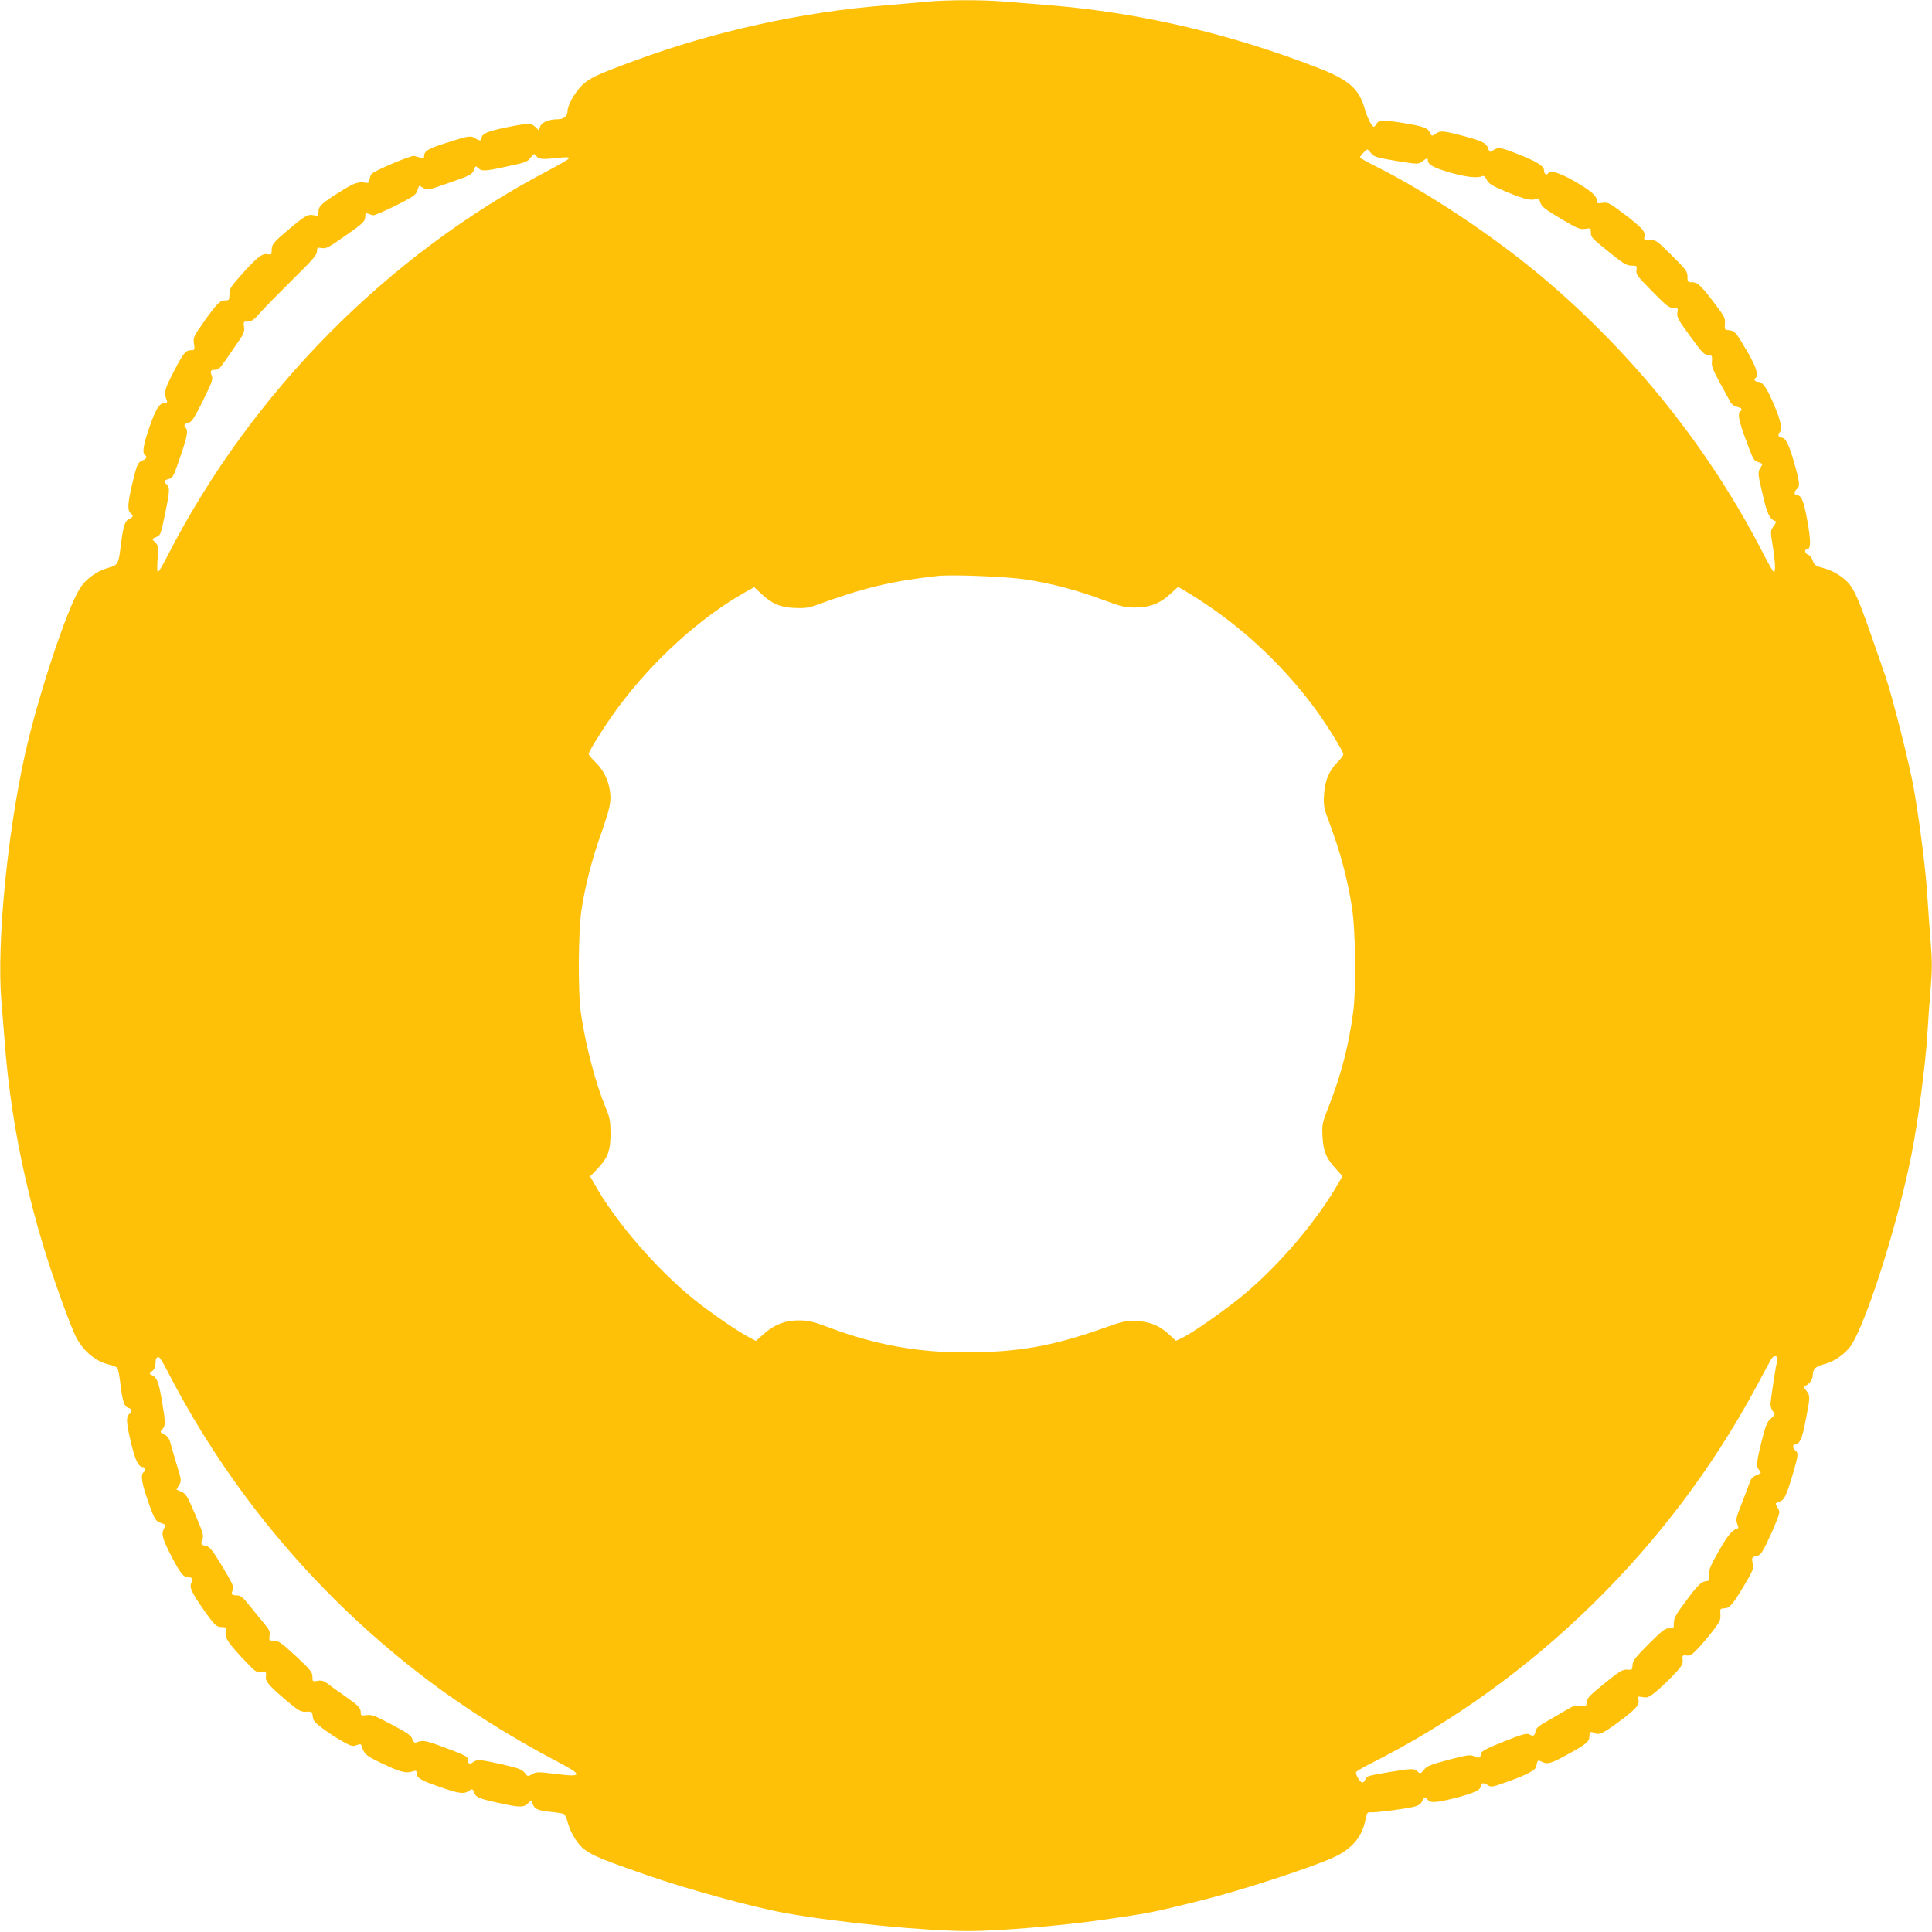 <?xml version="1.0" standalone="no"?>
<!DOCTYPE svg PUBLIC "-//W3C//DTD SVG 20010904//EN"
 "http://www.w3.org/TR/2001/REC-SVG-20010904/DTD/svg10.dtd">
<svg version="1.0" xmlns="http://www.w3.org/2000/svg"
 width="1280pt" height="1280pt" viewBox="0 0 1280 1280"
 preserveAspectRatio="xMidYMid meet">
<g transform="translate(0,1280) scale(0.1,-0.1)"
fill="#ffc107" stroke="none">
<path d="M6145 12789 c-44 -4 -168 -15 -275 -24 -550 -43 -1134 -171 -1660
-365 -258 -95 -306 -117 -357 -168 -47 -48 -93 -130 -93 -169 0 -31 -26 -53
-63 -53 -59 0 -107 -19 -118 -47 l-10 -26 -22 22 c-29 27 -49 26 -198 -4 -118
-24 -159 -42 -159 -72 0 -17 -15 -17 -45 3 -27 17 -44 14 -205 -38 -103 -33
-130 -50 -130 -81 0 -15 -4 -18 -22 -12 -13 3 -32 9 -44 12 -21 5 -265 -98
-283 -120 -5 -7 -11 -23 -13 -37 -2 -19 -8 -24 -23 -21 -52 9 -77 0 -170 -58
-126 -79 -145 -97 -145 -134 0 -28 -2 -29 -31 -23 -39 8 -56 -2 -157 -86 -111
-94 -122 -106 -122 -145 0 -31 -2 -32 -29 -27 -34 7 -74 -25 -183 -149 -60
-68 -68 -82 -68 -117 0 -37 -2 -40 -28 -40 -35 0 -58 -24 -147 -150 -63 -90
-66 -97 -60 -137 6 -40 5 -43 -17 -43 -38 0 -53 -18 -118 -144 -61 -118 -66
-139 -45 -188 5 -14 2 -18 -14 -18 -34 0 -58 -37 -100 -157 -40 -113 -51 -176
-31 -188 17 -11 11 -25 -14 -35 -33 -12 -39 -26 -70 -156 -30 -126 -33 -176
-11 -194 21 -17 19 -25 -9 -38 -29 -13 -40 -48 -56 -177 -15 -124 -17 -128
-86 -148 -74 -21 -146 -74 -184 -134 -87 -136 -277 -712 -364 -1098 -118 -530
-188 -1255 -157 -1635 7 -80 16 -201 22 -270 35 -464 123 -921 265 -1385 57
-185 170 -499 206 -570 49 -96 128 -163 218 -185 27 -6 53 -17 58 -23 5 -7 14
-56 20 -109 14 -114 25 -148 52 -155 24 -6 26 -26 5 -43 -21 -18 -18 -59 14
-193 27 -113 49 -157 78 -157 15 0 18 -26 3 -35 -18 -11 -11 -69 19 -156 52
-154 60 -167 97 -179 33 -11 34 -12 19 -40 -18 -34 -8 -67 56 -191 53 -101 75
-129 103 -129 31 0 36 -8 24 -36 -15 -31 2 -66 84 -183 70 -100 82 -111 120
-111 27 0 29 -2 23 -33 -7 -38 18 -75 137 -200 59 -62 68 -69 99 -65 32 3 34
1 31 -25 -4 -37 10 -55 123 -153 98 -83 105 -88 157 -84 23 1 27 -3 30 -32 2
-27 14 -41 68 -81 36 -27 94 -65 129 -84 56 -32 67 -35 93 -25 25 9 30 8 34
-6 18 -56 26 -63 141 -118 115 -55 154 -65 201 -49 18 6 22 4 22 -12 0 -32 28
-49 154 -92 129 -45 160 -49 194 -25 21 14 23 14 32 -10 13 -34 32 -42 164
-71 141 -31 163 -31 193 -4 l22 22 11 -27 c12 -32 37 -43 128 -51 38 -4 74
-10 79 -14 6 -3 18 -31 26 -61 20 -69 64 -139 109 -173 53 -41 127 -71 418
-172 262 -91 698 -211 910 -249 345 -63 930 -120 1220 -120 195 0 607 35 882
74 321 46 330 48 663 131 251 62 721 215 870 283 121 56 188 134 211 246 10
52 12 55 40 53 36 -2 235 24 287 38 25 7 42 19 49 35 13 28 21 30 38 9 18 -22
61 -18 190 15 119 32 160 51 160 75 0 23 18 27 45 9 24 -16 29 -15 128 20 134
48 191 78 195 102 7 43 10 46 39 31 36 -18 60 -11 177 54 112 61 136 81 136
113 0 31 9 37 32 25 31 -17 57 -5 165 75 111 82 138 113 128 147 -7 20 -5 21
28 15 30 -6 41 -1 83 32 27 22 80 71 117 110 60 63 68 76 65 104 -3 31 -1 33
26 30 23 -3 37 5 79 50 27 29 72 82 99 118 43 56 49 70 46 104 -3 37 -1 39 25
40 37 2 54 22 132 151 51 85 65 116 60 135 -12 50 -10 54 20 60 25 4 35 16 66
77 19 40 49 104 64 144 28 69 29 72 12 101 -17 29 -17 29 12 39 34 12 45 36
91 190 34 116 36 132 15 149 -19 15 -20 40 -2 40 28 0 46 38 65 135 36 179 36
187 11 219 -18 22 -20 31 -10 34 27 9 51 43 51 70 0 40 18 59 70 72 64 17 122
53 169 106 96 109 318 796 415 1284 42 210 94 605 105 795 6 99 16 242 23 318
9 106 9 173 0 285 -7 81 -17 224 -23 317 -10 170 -52 499 -90 713 -29 164
-142 609 -188 743 -166 482 -190 544 -236 606 -37 47 -104 90 -173 109 -55 15
-63 21 -72 50 -6 18 -20 36 -31 39 -20 7 -27 35 -9 35 28 0 29 52 5 186 -24
134 -40 174 -72 174 -18 0 -17 25 2 40 22 18 19 45 -20 181 -35 120 -55 159
-81 159 -19 0 -28 20 -15 33 21 21 11 76 -35 184 -48 113 -76 153 -105 153
-21 0 -33 16 -19 25 23 14 8 68 -46 162 -82 142 -90 151 -127 155 -31 3 -32 4
-29 43 3 36 -3 49 -61 125 -95 127 -120 150 -156 150 -29 0 -31 2 -31 37 0 34
-9 46 -103 140 -99 98 -105 103 -146 103 -38 0 -42 2 -36 20 10 33 -17 63
-133 151 -100 75 -109 80 -144 75 -33 -5 -38 -4 -38 13 0 33 -40 68 -150 131
-102 58 -160 75 -175 50 -9 -14 -25 -2 -25 19 0 30 -41 57 -161 105 -127 51
-144 53 -177 30 -22 -15 -23 -14 -33 14 -12 36 -41 49 -185 87 -114 29 -133
30 -160 10 -26 -19 -29 -19 -42 9 -13 29 -46 40 -174 61 -133 21 -165 20 -178
-5 -6 -11 -14 -20 -18 -20 -13 0 -45 64 -59 115 -37 135 -103 194 -307 274
-577 225 -1181 367 -1776 416 -102 8 -241 19 -310 25 -142 12 -387 11 -505 -1z
m2940 -1005 c18 -23 36 -28 165 -50 145 -23 145 -23 172 -4 32 24 38 25 38 7
0 -28 42 -50 147 -80 104 -30 182 -39 213 -24 11 5 19 -3 30 -24 13 -27 33
-39 135 -82 116 -48 163 -59 195 -44 12 6 18 -1 25 -25 9 -27 29 -43 134 -106
113 -67 128 -73 163 -68 37 6 38 5 38 -24 0 -33 3 -36 144 -149 74 -59 95 -71
126 -71 35 0 36 -1 32 -30 -4 -28 6 -41 104 -140 93 -95 112 -110 140 -110 31
0 33 -1 27 -32 -4 -29 5 -46 72 -138 98 -134 102 -138 134 -142 24 -3 26 -6
23 -43 -3 -40 0 -46 122 -268 10 -17 27 -30 46 -33 30 -7 38 -18 20 -29 -19
-12 -10 -62 30 -171 58 -156 57 -154 90 -166 30 -10 30 -11 15 -34 -21 -32
-20 -43 16 -191 29 -122 44 -153 81 -165 7 -3 4 -15 -11 -34 -22 -30 -22 -31
-7 -127 17 -104 21 -177 9 -177 -5 0 -34 51 -66 113 -360 704 -868 1338 -1482
1852 -325 271 -741 547 -1086 721 -60 30 -109 57 -109 61 0 8 41 53 49 53 3 0
15 -12 26 -26z m-5530 -20 c13 -19 41 -21 143 -10 48 6 72 5 72 -2 0 -6 -61
-42 -136 -81 -1067 -559 -1969 -1471 -2524 -2553 -30 -59 -59 -108 -64 -108
-5 0 -6 37 -2 86 7 80 6 88 -15 110 l-22 23 26 12 c32 14 31 14 62 161 29 140
31 171 10 188 -22 18 -19 29 10 36 31 8 33 11 84 161 43 128 49 161 29 181
-14 14 -3 28 27 34 15 2 39 41 89 142 61 124 68 143 59 167 -13 32 -8 39 24
39 16 0 32 12 49 38 14 20 53 75 85 122 53 75 60 89 56 123 -5 36 -4 37 26 37
25 0 40 11 85 63 31 34 127 132 214 218 129 127 158 160 158 183 0 25 3 28 27
23 34 -6 43 -2 168 86 114 80 125 91 125 125 0 19 4 23 18 17 9 -4 24 -9 32
-11 8 -3 76 26 150 63 115 58 136 72 144 98 6 17 11 31 12 33 1 2 14 -4 28
-13 25 -17 30 -16 163 31 151 52 161 57 174 92 9 23 11 24 28 8 24 -22 43 -21
194 12 114 24 133 30 150 55 24 32 26 32 42 11z m3240 -2803 c170 -26 330 -68
507 -133 129 -48 151 -53 223 -53 96 1 165 29 233 94 24 22 45 41 47 41 8 0
111 -63 185 -113 279 -187 535 -434 732 -705 74 -102 178 -271 178 -289 0 -8
-16 -29 -35 -49 -59 -58 -88 -127 -93 -219 -4 -73 -1 -88 32 -177 74 -196 122
-375 152 -563 25 -154 30 -538 10 -695 -30 -225 -80 -420 -162 -628 -44 -113
-46 -120 -42 -202 5 -98 25 -145 91 -217 l41 -45 -23 -41 c-145 -254 -391
-544 -630 -744 -123 -102 -339 -254 -413 -289 l-37 -17 -46 42 c-64 59 -124
84 -215 89 -70 3 -85 0 -218 -47 -340 -121 -572 -161 -924 -161 -310 0 -589
51 -885 161 -117 44 -148 51 -208 51 -91 1 -164 -27 -234 -89 l-53 -47 -47 25
c-78 41 -252 161 -362 249 -246 198 -521 516 -658 761 l-31 55 47 49 c71 75
88 122 88 235 -1 84 -4 104 -33 173 -66 160 -132 410 -163 622 -21 136 -18
551 4 690 25 160 68 329 127 495 63 180 72 222 60 295 -12 74 -43 134 -96 186
-24 24 -44 48 -44 54 0 18 116 201 193 305 231 313 546 599 848 769 l56 31 48
-45 c70 -66 125 -89 220 -93 64 -3 92 1 140 18 314 115 495 159 805 194 92 11
461 -4 585 -23z m4980 -5175 c-10 -31 -44 -257 -45 -290 0 -16 8 -38 17 -48
16 -18 15 -20 -14 -46 -26 -23 -35 -45 -62 -152 -35 -142 -37 -166 -15 -191
15 -17 14 -19 -19 -32 -26 -12 -38 -24 -47 -54 -7 -21 -31 -83 -52 -138 -35
-87 -39 -104 -29 -129 6 -16 10 -30 8 -30 -41 -12 -68 -44 -129 -151 -57 -100
-68 -127 -65 -160 1 -30 -2 -40 -13 -40 -36 -1 -60 -23 -137 -128 -69 -92 -83
-117 -83 -148 0 -36 -2 -38 -31 -37 -26 1 -46 -14 -136 -104 -89 -89 -105
-110 -107 -139 -2 -32 -3 -34 -36 -31 -31 2 -49 -10 -150 -91 -97 -78 -115
-97 -118 -124 -3 -30 -4 -31 -43 -26 -33 5 -49 0 -97 -29 -31 -19 -88 -52
-125 -73 -54 -30 -69 -43 -74 -66 -6 -31 -14 -35 -43 -19 -16 8 -48 -1 -154
-43 -140 -56 -166 -70 -166 -93 0 -21 -16 -25 -44 -10 -24 12 -41 10 -168 -23
-121 -32 -144 -42 -164 -66 -22 -28 -24 -28 -42 -12 -24 22 -34 21 -184 -3
-153 -26 -156 -27 -163 -51 -4 -10 -12 -19 -19 -19 -15 0 -49 57 -41 70 4 6
43 29 88 52 1080 542 1990 1431 2567 2508 45 85 89 165 96 177 18 29 49 20 39
-11z m-10662 -77 c412 -800 1005 -1502 1733 -2049 244 -184 547 -374 848 -532
172 -90 168 -104 -19 -80 -111 14 -122 13 -149 -2 -29 -17 -30 -17 -50 9 -18
22 -42 31 -151 56 -149 33 -163 34 -191 14 -24 -16 -34 -11 -34 17 0 21 -19
30 -178 89 -106 39 -123 41 -163 25 -12 -5 -19 1 -27 22 -8 24 -33 41 -138 97
-110 58 -132 67 -166 62 -34 -5 -38 -3 -38 17 0 30 -14 45 -95 102 -38 27 -90
63 -114 82 -36 27 -49 31 -77 26 -33 -6 -34 -5 -34 27 0 30 -12 45 -110 137
-95 88 -115 102 -144 102 -33 0 -35 1 -30 33 4 27 -1 40 -37 82 -23 28 -66 80
-96 118 -43 54 -59 67 -82 67 -36 0 -42 7 -29 36 9 20 1 39 -68 154 -65 108
-84 132 -107 137 -35 7 -40 16 -26 46 10 22 4 43 -47 162 -53 123 -62 139 -92
152 l-33 14 17 29 c17 28 17 32 -14 132 -17 57 -36 122 -42 145 -8 32 -19 47
-41 59 -30 15 -30 16 -13 35 22 24 21 45 -5 199 -22 123 -32 146 -74 164 -8 3
-5 11 11 22 15 11 22 27 22 49 0 34 8 47 24 42 6 -2 33 -46 59 -98z"/>
</g>
</svg>
